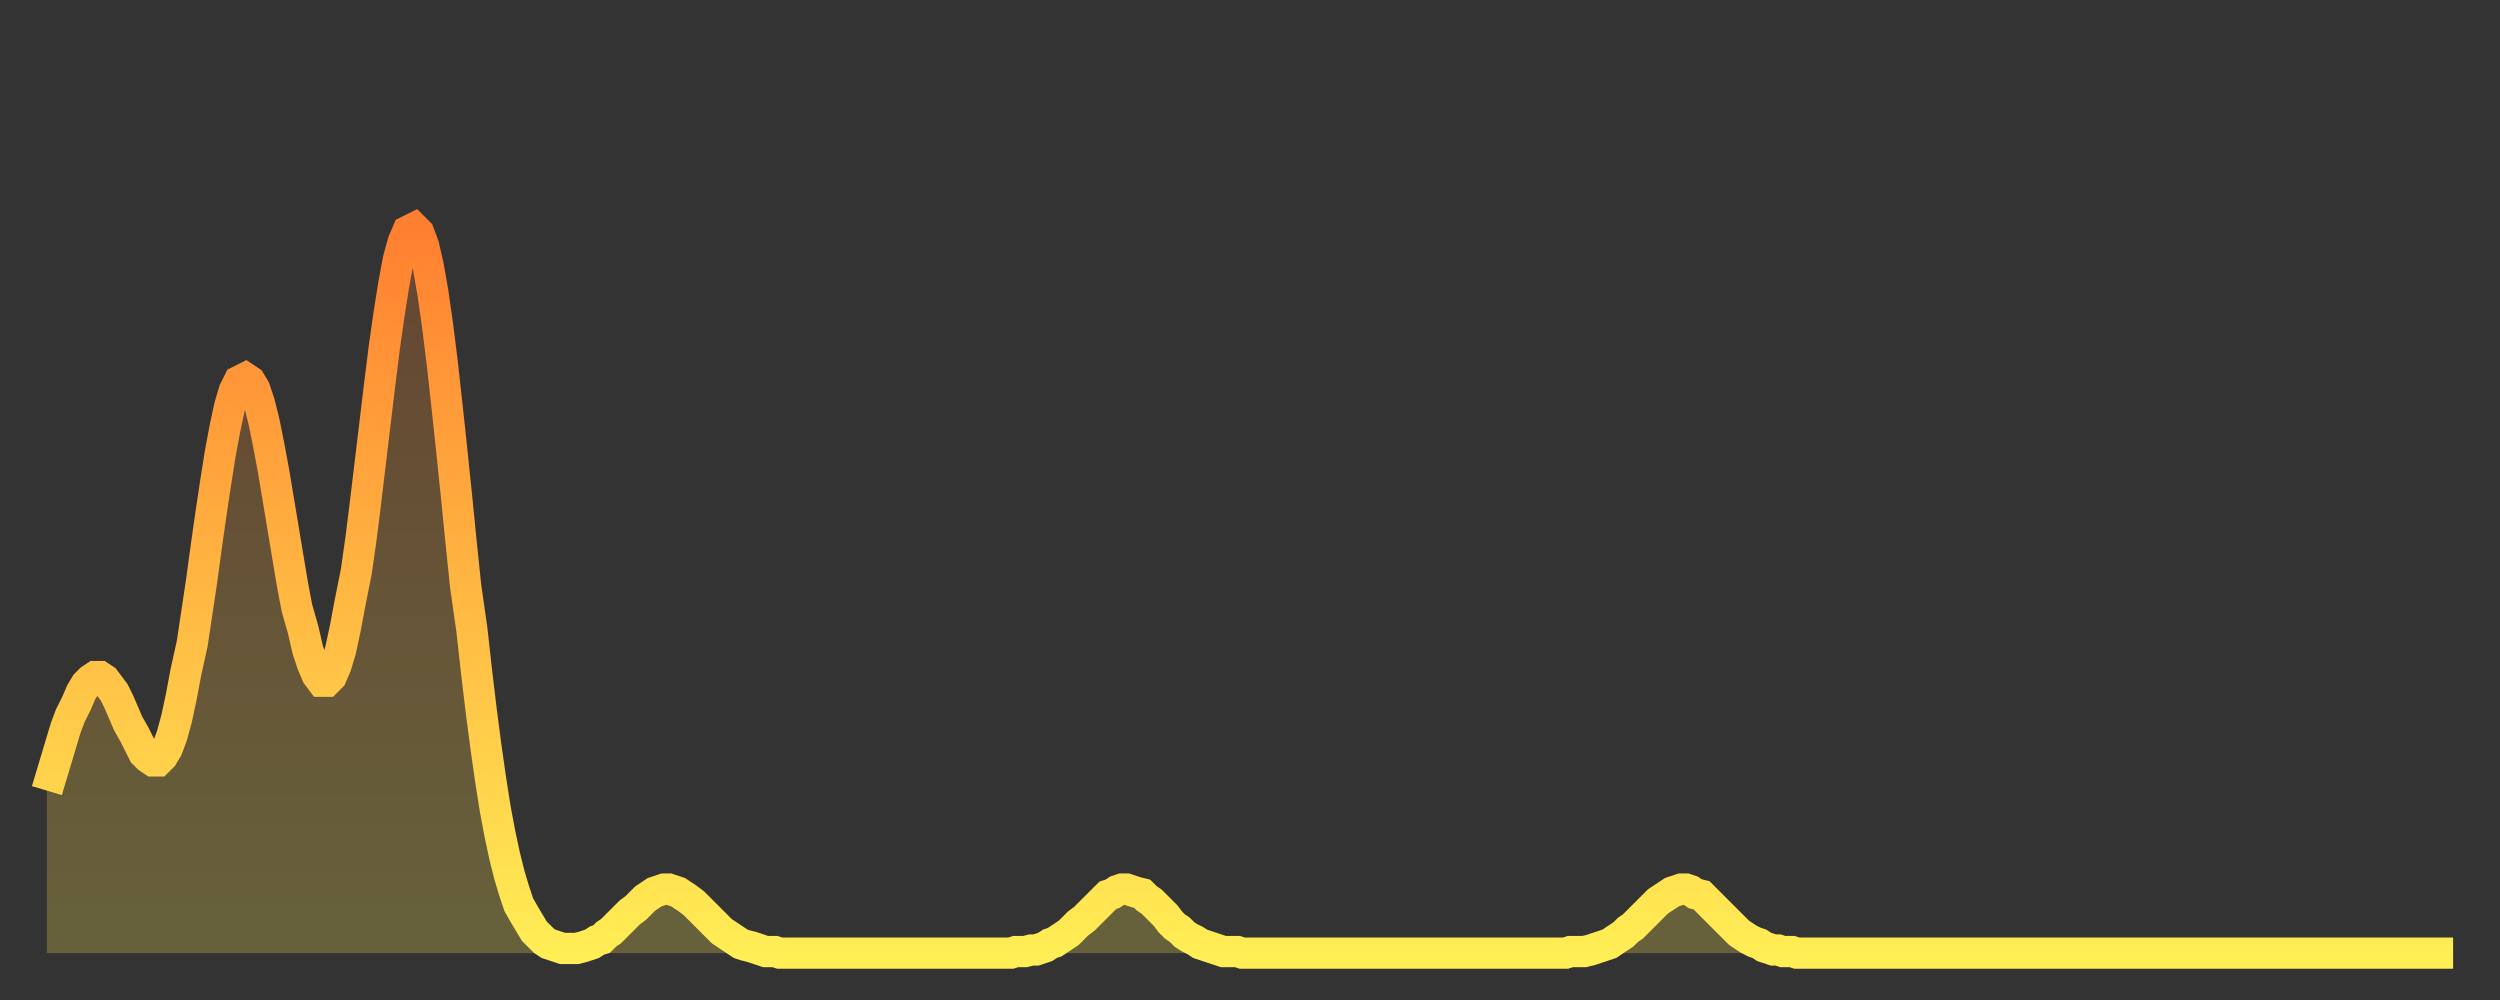 <?xml version="1.0" encoding="utf-8" ?>
<svg baseProfile="full" height="64" version="1.1" width="160" xmlns="http://www.w3.org/2000/svg" xmlns:ev="http://www.w3.org/2001/xml-events" xmlns:xlink="http://www.w3.org/1999/xlink"><rect width="100%" height="100%" fill="#333333" stroke="none"/><defs><linearGradient id="id6011724" x1="0" x2="0" y1="0" y2="1"><stop offset="0%" stop-color="#ff7f30" /><stop offset="50%" stop-color="#ffb742" /><stop offset="100%" stop-color="#ffee55" /></linearGradient></defs><g transform="translate(3,3)"><g><path d="M 0.0 47.6 0.3 46.6 0.6 45.6 0.9 44.6 1.2 43.6 1.5 42.8 1.9 42.0 2.2 41.3 2.5 40.8 2.8 40.5 3.1 40.3 3.4 40.3 3.7 40.5 4.0 40.9 4.3 41.3 4.6 41.9 4.9 42.6 5.2 43.3 5.6 44.0 5.9 44.6 6.2 45.2 6.5 45.5 6.8 45.7 7.1 45.7 7.4 45.4 7.7 44.9 8.0 44.1 8.3 43.0 8.6 41.6 8.9 40.0 9.3 38.2 9.6 36.2 9.9 34.2 10.2 32.0 10.5 29.9 10.8 27.9 11.1 26.0 11.4 24.4 11.7 23.0 12.0 22.0 12.3 21.4 12.7 21.2 13.0 21.4 13.3 21.9 13.6 22.8 13.9 24.0 14.2 25.5 14.5 27.1 14.8 28.9 15.1 30.7 15.4 32.5 15.7 34.3 16.0 35.9 16.4 37.3 16.7 38.6 17.0 39.5 17.3 40.2 17.6 40.6 17.9 40.6 18.2 40.3 18.5 39.6 18.8 38.6 19.1 37.2 19.4 35.6 19.8 33.6 20.1 31.5 20.4 29.1 20.7 26.6 21.0 24.1 21.3 21.6 21.6 19.2 21.9 17.1 22.2 15.2 22.5 13.6 22.8 12.5 23.1 11.8 23.5 11.6 23.8 11.9 24.1 12.7 24.4 14.0 24.7 15.7 25.0 17.8 25.3 20.2 25.6 22.9 25.9 25.7 26.2 28.6 26.5 31.6 26.8 34.5 27.2 37.3 27.5 40.0 27.8 42.5 28.1 44.8 28.4 46.9 28.7 48.8 29.0 50.4 29.3 51.8 29.6 53.0 29.9 54.0 30.2 54.9 30.6 55.6 30.9 56.1 31.2 56.6 31.5 56.9 31.8 57.2 32.1 57.4 32.4 57.5 32.7 57.6 33.0 57.7 33.3 57.7 33.6 57.7 33.9 57.7 34.3 57.6 34.6 57.5 34.9 57.4 35.2 57.2 35.5 57.1 35.8 56.8 36.1 56.6 36.4 56.3 36.7 56.0 37.0 55.7 37.3 55.4 37.7 55.1 38.0 54.8 38.3 54.5 38.6 54.3 38.9 54.1 39.2 54.0 39.5 53.9 39.8 53.9 40.1 54.0 40.4 54.1 40.7 54.3 41.0 54.5 41.4 54.8 41.7 55.1 42.0 55.4 42.3 55.7 42.6 56.0 42.9 56.3 43.2 56.6 43.5 56.8 43.8 57.0 44.1 57.2 44.4 57.4 44.7 57.5 45.1 57.6 45.4 57.7 45.7 57.8 46.0 57.9 46.3 57.9 46.6 57.9 46.9 58.0 47.2 58.0 47.5 58.0 47.8 58.0 48.1 58.0 48.5 58.0 48.8 58.0 49.1 58.0 49.4 58.0 49.7 58.0 50.0 58.0 50.3 58.0 50.6 58.0 50.9 58.0 51.2 58.0 51.5 58.0 51.8 58.0 52.2 58.0 52.5 58.0 52.8 58.0 53.1 58.0 53.4 58.0 53.7 58.0 54.0 58.0 54.3 58.0 54.6 58.0 54.9 58.0 55.2 58.0 55.6 58.0 55.9 58.0 56.2 58.0 56.5 58.0 56.8 58.0 57.1 58.0 57.4 58.0 57.7 58.0 58.0 58.0 58.3 58.0 58.6 58.0 58.9 58.0 59.3 58.0 59.6 58.0 59.9 58.0 60.2 58.0 60.5 58.0 60.8 58.0 61.1 58.0 61.4 58.0 61.7 58.0 62.0 57.9 62.3 57.9 62.6 57.9 63.0 57.8 63.3 57.8 63.6 57.7 63.9 57.6 64.2 57.4 64.5 57.3 64.8 57.1 65.1 56.9 65.4 56.7 65.7 56.4 66.0 56.1 66.4 55.8 66.7 55.5 67.0 55.2 67.3 54.9 67.6 54.6 67.9 54.3 68.2 54.2 68.5 54.0 68.8 53.9 69.1 53.9 69.4 54.0 69.7 54.1 70.1 54.2 70.4 54.5 70.7 54.7 71.0 55.0 71.3 55.3 71.6 55.6 71.9 56.0 72.2 56.3 72.5 56.5 72.8 56.8 73.1 57.0 73.5 57.2 73.8 57.4 74.1 57.5 74.4 57.6 74.7 57.7 75.0 57.8 75.3 57.9 75.6 57.9 75.9 57.9 76.2 57.9 76.5 58.0 76.8 58.0 77.2 58.0 77.5 58.0 77.8 58.0 78.1 58.0 78.4 58.0 78.7 58.0 79.0 58.0 79.3 58.0 79.6 58.0 79.9 58.0 80.2 58.0 80.5 58.0 80.9 58.0 81.2 58.0 81.5 58.0 81.8 58.0 82.1 58.0 82.4 58.0 82.7 58.0 83.0 58.0 83.3 58.0 83.6 58.0 83.9 58.0 84.3 58.0 84.6 58.0 84.9 58.0 85.2 58.0 85.5 58.0 85.8 58.0 86.1 58.0 86.4 58.0 86.7 58.0 87.0 58.0 87.3 58.0 87.6 58.0 88.0 58.0 88.3 58.0 88.6 58.0 88.9 58.0 89.2 58.0 89.5 58.0 89.8 58.0 90.1 58.0 90.4 58.0 90.7 58.0 91.0 58.0 91.4 58.0 91.7 58.0 92.0 58.0 92.3 58.0 92.6 58.0 92.9 58.0 93.2 58.0 93.5 58.0 93.8 58.0 94.1 58.0 94.4 58.0 94.7 58.0 95.1 58.0 95.4 58.0 95.7 58.0 96.0 58.0 96.3 58.0 96.6 58.0 96.9 58.0 97.2 58.0 97.5 57.9 97.8 57.9 98.1 57.9 98.4 57.9 98.8 57.8 99.1 57.7 99.4 57.6 99.7 57.5 100.0 57.4 100.3 57.2 100.6 57.0 100.9 56.8 101.2 56.5 101.5 56.3 101.8 56.0 102.2 55.6 102.5 55.3 102.8 55.0 103.1 54.7 103.4 54.5 103.7 54.3 104.0 54.1 104.3 54.0 104.6 53.9 104.9 53.9 105.2 54.0 105.5 54.2 105.9 54.3 106.2 54.6 106.5 54.9 106.8 55.2 107.1 55.5 107.4 55.8 107.7 56.1 108.0 56.4 108.3 56.7 108.6 56.9 108.9 57.1 109.3 57.3 109.6 57.4 109.9 57.6 110.2 57.7 110.5 57.8 110.8 57.8 111.1 57.9 111.4 57.9 111.7 57.9 112.0 58.0 112.3 58.0 112.6 58.0 113.0 58.0 113.3 58.0 113.6 58.0 113.9 58.0 114.2 58.0 114.5 58.0 114.8 58.0 115.1 58.0 115.4 58.0 115.7 58.0 116.0 58.0 116.3 58.0 116.7 58.0 117.0 58.0 117.3 58.0 117.6 58.0 117.9 58.0 118.2 58.0 118.5 58.0 118.8 58.0 119.1 58.0 119.4 58.0 119.7 58.0 120.1 58.0 120.4 58.0 120.7 58.0 121.0 58.0 121.3 58.0 121.6 58.0 121.9 58.0 122.2 58.0 122.5 58.0 122.8 58.0 123.1 58.0 123.4 58.0 123.8 58.0 124.1 58.0 124.4 58.0 124.7 58.0 125.0 58.0 125.3 58.0 125.6 58.0 125.9 58.0 126.2 58.0 126.5 58.0 126.8 58.0 127.2 58.0 127.5 58.0 127.8 58.0 128.1 58.0 128.4 58.0 128.7 58.0 129.0 58.0 129.3 58.0 129.6 58.0 129.9 58.0 130.2 58.0 130.5 58.0 130.9 58.0 131.2 58.0 131.5 58.0 131.8 58.0 132.1 58.0 132.4 58.0 132.7 58.0 133.0 58.0 133.3 58.0 133.6 58.0 133.9 58.0 134.2 58.0 134.6 58.0 134.9 58.0 135.2 58.0 135.5 58.0 135.8 58.0 136.1 58.0 136.4 58.0 136.7 58.0 137.0 58.0 137.3 58.0 137.6 58.0 138.0 58.0 138.3 58.0 138.6 58.0 138.9 58.0 139.2 58.0 139.5 58.0 139.8 58.0 140.1 58.0 140.4 58.0 140.7 58.0 141.0 58.0 141.3 58.0 141.7 58.0 142.0 58.0 142.3 58.0 142.6 58.0 142.9 58.0 143.2 58.0 143.5 58.0 143.8 58.0 144.1 58.0 144.4 58.0 144.7 58.0 145.1 58.0 145.4 58.0 145.7 58.0 146.0 58.0 146.3 58.0 146.6 58.0 146.9 58.0 147.2 58.0 147.5 58.0 147.8 58.0 148.1 58.0 148.4 58.0 148.8 58.0 149.1 58.0 149.4 58.0 149.7 58.0 150.0 58.0 150.3 58.0 150.6 58.0 150.9 58.0 151.2 58.0 151.5 58.0 151.8 58.0 152.1 58.0 152.5 58.0 152.8 58.0 153.1 58.0 153.4 58.0 153.7 58.0 154.0 58.0" fill="none" id="graph-curve" opacity="1" stroke="url(#id6011724)" stroke-width="2" /><path d="M 0 58 L 0.0 47.6 0.3 46.6 0.6 45.6 0.9 44.6 1.2 43.6 1.5 42.8 1.9 42.0 2.2 41.3 2.5 40.8 2.8 40.5 3.1 40.3 3.4 40.3 3.7 40.5 4.0 40.9 4.3 41.3 4.6 41.9 4.9 42.6 5.2 43.3 5.6 44.0 5.9 44.6 6.2 45.2 6.5 45.5 6.8 45.7 7.1 45.7 7.4 45.4 7.7 44.9 8.0 44.1 8.3 43.0 8.6 41.6 8.9 40.0 9.3 38.2 9.6 36.2 9.9 34.2 10.2 32.0 10.5 29.9 10.8 27.9 11.1 26.0 11.4 24.4 11.7 23.0 12.0 22.0 12.3 21.4 12.7 21.2 13.0 21.4 13.3 21.9 13.6 22.8 13.9 24.0 14.2 25.5 14.5 27.1 14.8 28.9 15.1 30.7 15.4 32.5 15.7 34.3 16.0 35.9 16.4 37.3 16.7 38.6 17.0 39.5 17.3 40.2 17.6 40.6 17.9 40.6 18.2 40.3 18.5 39.6 18.8 38.6 19.1 37.2 19.4 35.6 19.8 33.6 20.1 31.5 20.4 29.1 20.7 26.6 21.0 24.1 21.3 21.6 21.6 19.2 21.9 17.1 22.2 15.2 22.5 13.6 22.8 12.5 23.1 11.8 23.5 11.6 23.8 11.9 24.1 12.7 24.4 14.0 24.7 15.7 25.0 17.8 25.3 20.2 25.6 22.9 25.9 25.7 26.2 28.6 26.5 31.6 26.8 34.5 27.2 37.3 27.5 40.0 27.8 42.5 28.1 44.8 28.4 46.9 28.7 48.8 29.0 50.4 29.3 51.8 29.6 53.0 29.9 54.0 30.2 54.9 30.6 55.6 30.9 56.1 31.2 56.6 31.5 56.9 31.8 57.2 32.1 57.4 32.4 57.5 32.7 57.6 33.0 57.7 33.3 57.7 33.6 57.7 33.9 57.7 34.3 57.6 34.6 57.5 34.9 57.4 35.2 57.2 35.5 57.1 35.8 56.8 36.1 56.6 36.4 56.3 36.7 56.0 37.0 55.7 37.3 55.4 37.7 55.1 38.0 54.8 38.3 54.5 38.6 54.3 38.9 54.1 39.2 54.0 39.5 53.9 39.8 53.9 40.1 54.0 40.4 54.1 40.7 54.3 41.0 54.5 41.4 54.8 41.7 55.1 42.0 55.4 42.3 55.7 42.6 56.0 42.9 56.3 43.2 56.6 43.5 56.8 43.8 57.0 44.1 57.2 44.4 57.4 44.7 57.5 45.1 57.6 45.4 57.7 45.7 57.8 46.0 57.9 46.3 57.9 46.6 57.9 46.9 58.0 47.2 58.0 47.5 58.0 47.8 58.0 48.1 58.0 48.5 58.0 48.8 58.0 49.1 58.0 49.4 58.0 49.7 58.0 50.0 58.0 50.3 58.0 50.6 58.0 50.9 58.0 51.2 58.0 51.5 58.0 51.8 58.0 52.2 58.0 52.5 58.0 52.8 58.0 53.1 58.0 53.4 58.0 53.7 58.0 54.0 58.0 54.3 58.0 54.6 58.0 54.9 58.0 55.2 58.0 55.6 58.0 55.9 58.0 56.2 58.0 56.5 58.0 56.8 58.0 57.1 58.0 57.4 58.0 57.7 58.0 58.0 58.0 58.3 58.0 58.6 58.0 58.9 58.0 59.3 58.0 59.6 58.0 59.9 58.0 60.2 58.0 60.5 58.0 60.8 58.0 61.1 58.0 61.4 58.0 61.7 58.0 62.0 57.9 62.3 57.9 62.6 57.9 63.0 57.8 63.3 57.8 63.6 57.7 63.9 57.6 64.2 57.4 64.5 57.3 64.8 57.1 65.1 56.9 65.4 56.7 65.7 56.4 66.0 56.1 66.4 55.8 66.7 55.5 67.0 55.2 67.3 54.9 67.6 54.6 67.9 54.3 68.2 54.2 68.5 54.0 68.8 53.9 69.1 53.9 69.4 54.0 69.7 54.1 70.1 54.2 70.4 54.5 70.7 54.7 71.0 55.0 71.3 55.3 71.6 55.6 71.9 56.0 72.2 56.3 72.5 56.5 72.8 56.8 73.1 57.0 73.5 57.2 73.8 57.4 74.1 57.5 74.4 57.6 74.7 57.7 75.0 57.8 75.3 57.9 75.6 57.9 75.9 57.9 76.2 57.9 76.5 58.0 76.8 58.0 77.2 58.0 77.5 58.0 77.8 58.0 78.1 58.0 78.4 58.0 78.7 58.0 79.0 58.0 79.3 58.0 79.6 58.0 79.9 58.0 80.2 58.0 80.5 58.0 80.9 58.0 81.2 58.0 81.5 58.0 81.8 58.0 82.1 58.0 82.4 58.0 82.7 58.0 83.0 58.0 83.3 58.0 83.6 58.0 83.9 58.0 84.3 58.0 84.6 58.0 84.9 58.0 85.2 58.0 85.5 58.0 85.8 58.0 86.1 58.0 86.4 58.0 86.7 58.0 87.0 58.0 87.3 58.0 87.6 58.0 88.0 58.0 88.3 58.0 88.6 58.0 88.9 58.0 89.2 58.0 89.5 58.0 89.8 58.0 90.1 58.0 90.4 58.0 90.7 58.0 91.0 58.0 91.4 58.0 91.7 58.0 92.0 58.0 92.3 58.0 92.6 58.0 92.9 58.0 93.2 58.0 93.5 58.0 93.8 58.0 94.1 58.0 94.4 58.0 94.7 58.0 95.1 58.0 95.4 58.0 95.7 58.0 96.0 58.0 96.3 58.0 96.6 58.0 96.9 58.0 97.2 58.0 97.5 57.9 97.8 57.9 98.1 57.9 98.4 57.9 98.8 57.8 99.1 57.7 99.4 57.6 99.7 57.5 100.0 57.4 100.3 57.2 100.6 57.0 100.9 56.8 101.2 56.5 101.5 56.3 101.8 56.0 102.2 55.6 102.5 55.3 102.8 55.0 103.1 54.7 103.4 54.5 103.7 54.3 104.0 54.1 104.3 54.0 104.6 53.9 104.9 53.9 105.2 54.0 105.5 54.2 105.9 54.3 106.2 54.6 106.5 54.9 106.8 55.2 107.1 55.5 107.4 55.8 107.7 56.1 108.0 56.4 108.3 56.7 108.6 56.9 108.9 57.1 109.3 57.3 109.6 57.4 109.9 57.6 110.2 57.7 110.5 57.8 110.8 57.8 111.1 57.9 111.4 57.9 111.7 57.9 112.0 58.0 112.3 58.0 112.6 58.0 113.0 58.0 113.3 58.0 113.6 58.0 113.9 58.0 114.2 58.0 114.5 58.0 114.8 58.0 115.1 58.0 115.4 58.0 115.7 58.0 116.0 58.0 116.3 58.0 116.7 58.0 117.0 58.0 117.3 58.0 117.6 58.0 117.9 58.0 118.2 58.0 118.5 58.0 118.8 58.0 119.1 58.0 119.4 58.0 119.7 58.0 120.1 58.0 120.4 58.0 120.7 58.0 121.0 58.0 121.3 58.0 121.6 58.0 121.9 58.0 122.2 58.0 122.5 58.0 122.8 58.0 123.1 58.0 123.4 58.0 123.8 58.0 124.1 58.0 124.4 58.0 124.7 58.0 125.0 58.0 125.3 58.0 125.6 58.0 125.9 58.0 126.2 58.0 126.5 58.0 126.8 58.0 127.2 58.0 127.5 58.0 127.8 58.0 128.1 58.0 128.4 58.0 128.7 58.0 129.0 58.0 129.3 58.0 129.6 58.0 129.9 58.0 130.2 58.0 130.5 58.0 130.9 58.0 131.2 58.0 131.5 58.0 131.8 58.0 132.1 58.0 132.4 58.0 132.7 58.0 133.0 58.0 133.3 58.0 133.6 58.0 133.9 58.0 134.2 58.0 134.6 58.0 134.9 58.0 135.2 58.0 135.5 58.0 135.8 58.0 136.1 58.0 136.4 58.0 136.7 58.0 137.0 58.0 137.3 58.0 137.6 58.0 138.0 58.0 138.3 58.0 138.6 58.0 138.9 58.0 139.2 58.0 139.5 58.0 139.8 58.0 140.1 58.0 140.4 58.0 140.7 58.0 141.0 58.0 141.3 58.0 141.7 58.0 142.0 58.0 142.3 58.0 142.6 58.0 142.9 58.0 143.2 58.0 143.5 58.0 143.8 58.0 144.1 58.0 144.4 58.0 144.7 58.0 145.1 58.0 145.4 58.0 145.7 58.0 146.0 58.0 146.3 58.0 146.6 58.0 146.9 58.0 147.2 58.0 147.5 58.0 147.8 58.0 148.1 58.0 148.4 58.0 148.8 58.0 149.1 58.0 149.4 58.0 149.7 58.0 150.0 58.0 150.3 58.0 150.6 58.0 150.9 58.0 151.2 58.0 151.5 58.0 151.8 58.0 152.1 58.0 152.5 58.0 152.8 58.0 153.1 58.0 153.4 58.0 153.7 58.0 154.0 58.0 154 58" fill="url(#id6011724)" fill-opacity=".25" id="graph-shadow" /></g></g></svg>
